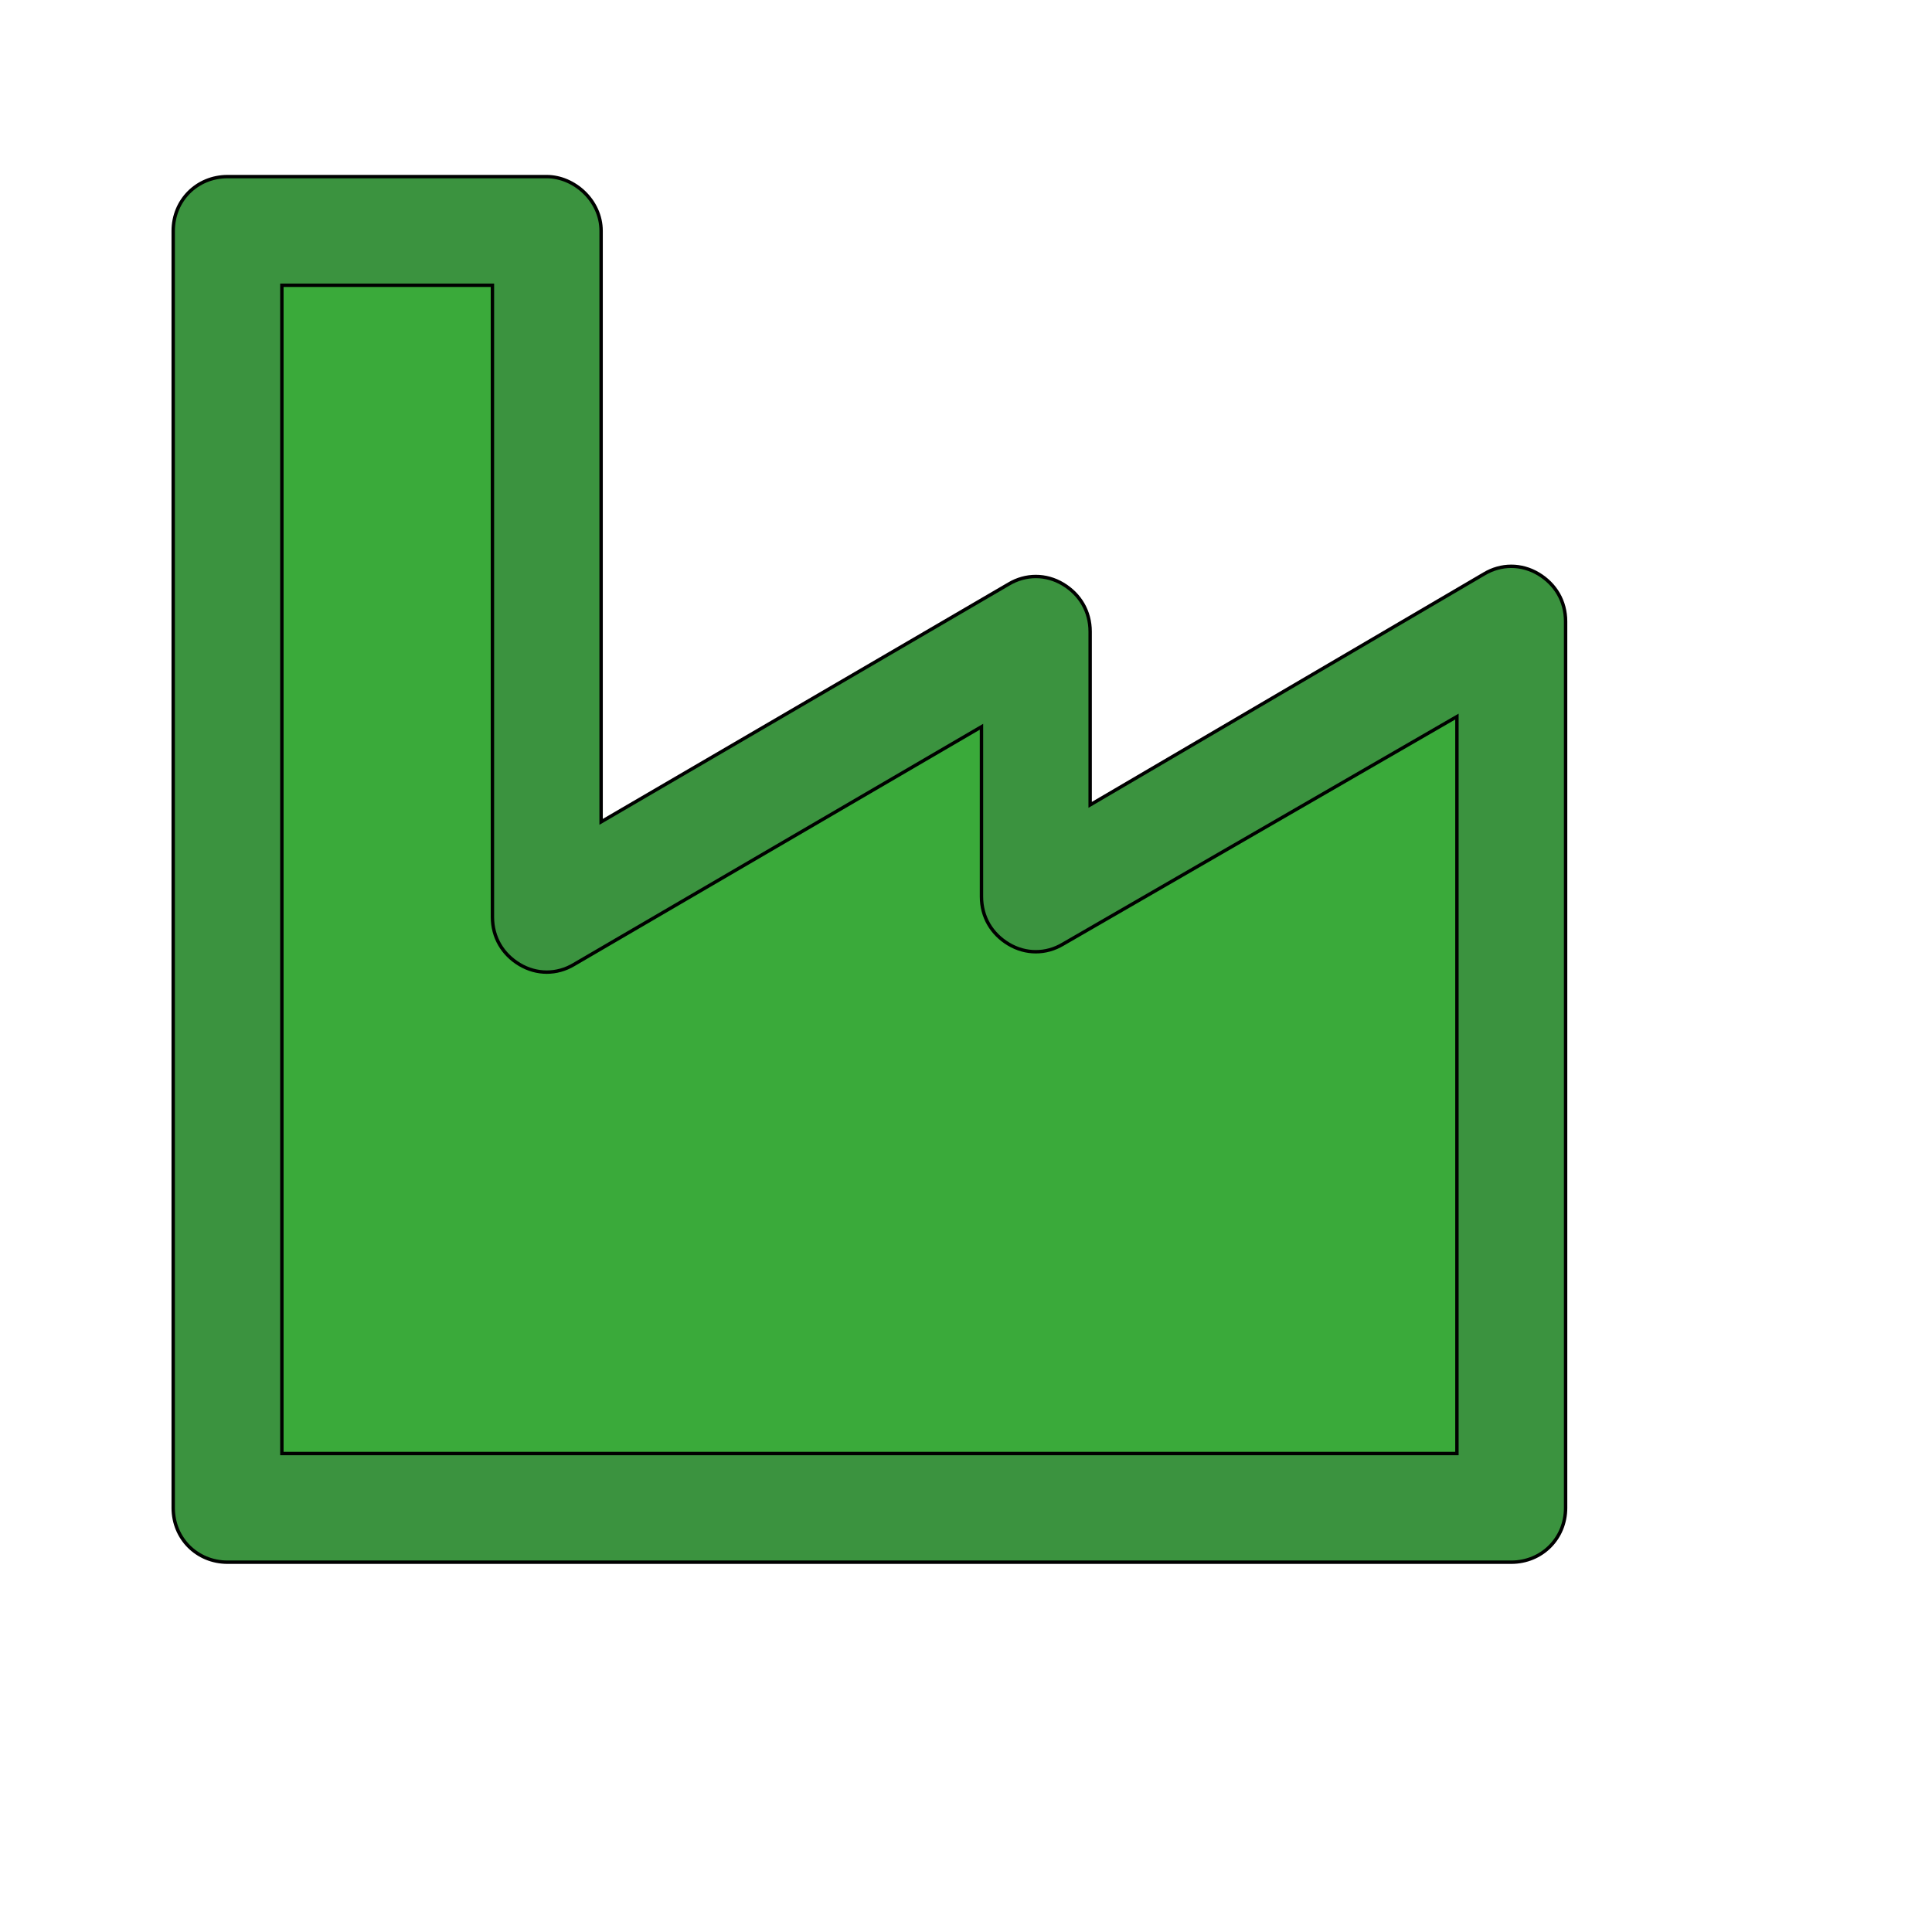<svg id="th_wav_industry" width="100%" height="100%" xmlns="http://www.w3.org/2000/svg" version="1.1" xmlns:xlink="http://www.w3.org/1999/xlink" xmlns:svgjs="http://svgjs.com/svgjs" preserveAspectRatio="xMidYMin slice" data-uid="wav_industry" data-keyword="wav_industry" viewBox="0 0 512 512" transform="matrix(0.9,0,0,0.9,0,0)" data-colors="[&quot;#2b3b47&quot;,&quot;#3b933f&quot;,&quot;#3aaa3a&quot;]"><defs id="SvgjsDefs17056" fill="#2b3b47"></defs><path id="th_wav_industry_0" d="M453 169C448 166 442 166 437 169L321 237L321 186C321 180 318 175 313 172C308 169 302 169 297 172L177 242L177 68C177 59 169 52 161 52L67 52C58 52 51 59 51 68L51 444C51 453 58 460 67 460L445 460C454 460 461 453 461 444L461 183C461 177 458 172 453 169Z " fill-rule="evenodd" fill="#3b933f" stroke-width="1" stroke="#000000"></path><path id="th_wav_industry_1" d="M429 428L83 428L83 84L145 84L145 270C145 276 148 281 153 284C158 287 164 287 169 284L289 214L289 264C289 270 292 275 297 278C302 281 308 281 313 278L429 211Z " fill-rule="evenodd" fill="#3aaa3a" stroke-width="1" stroke="#000000"></path></svg>